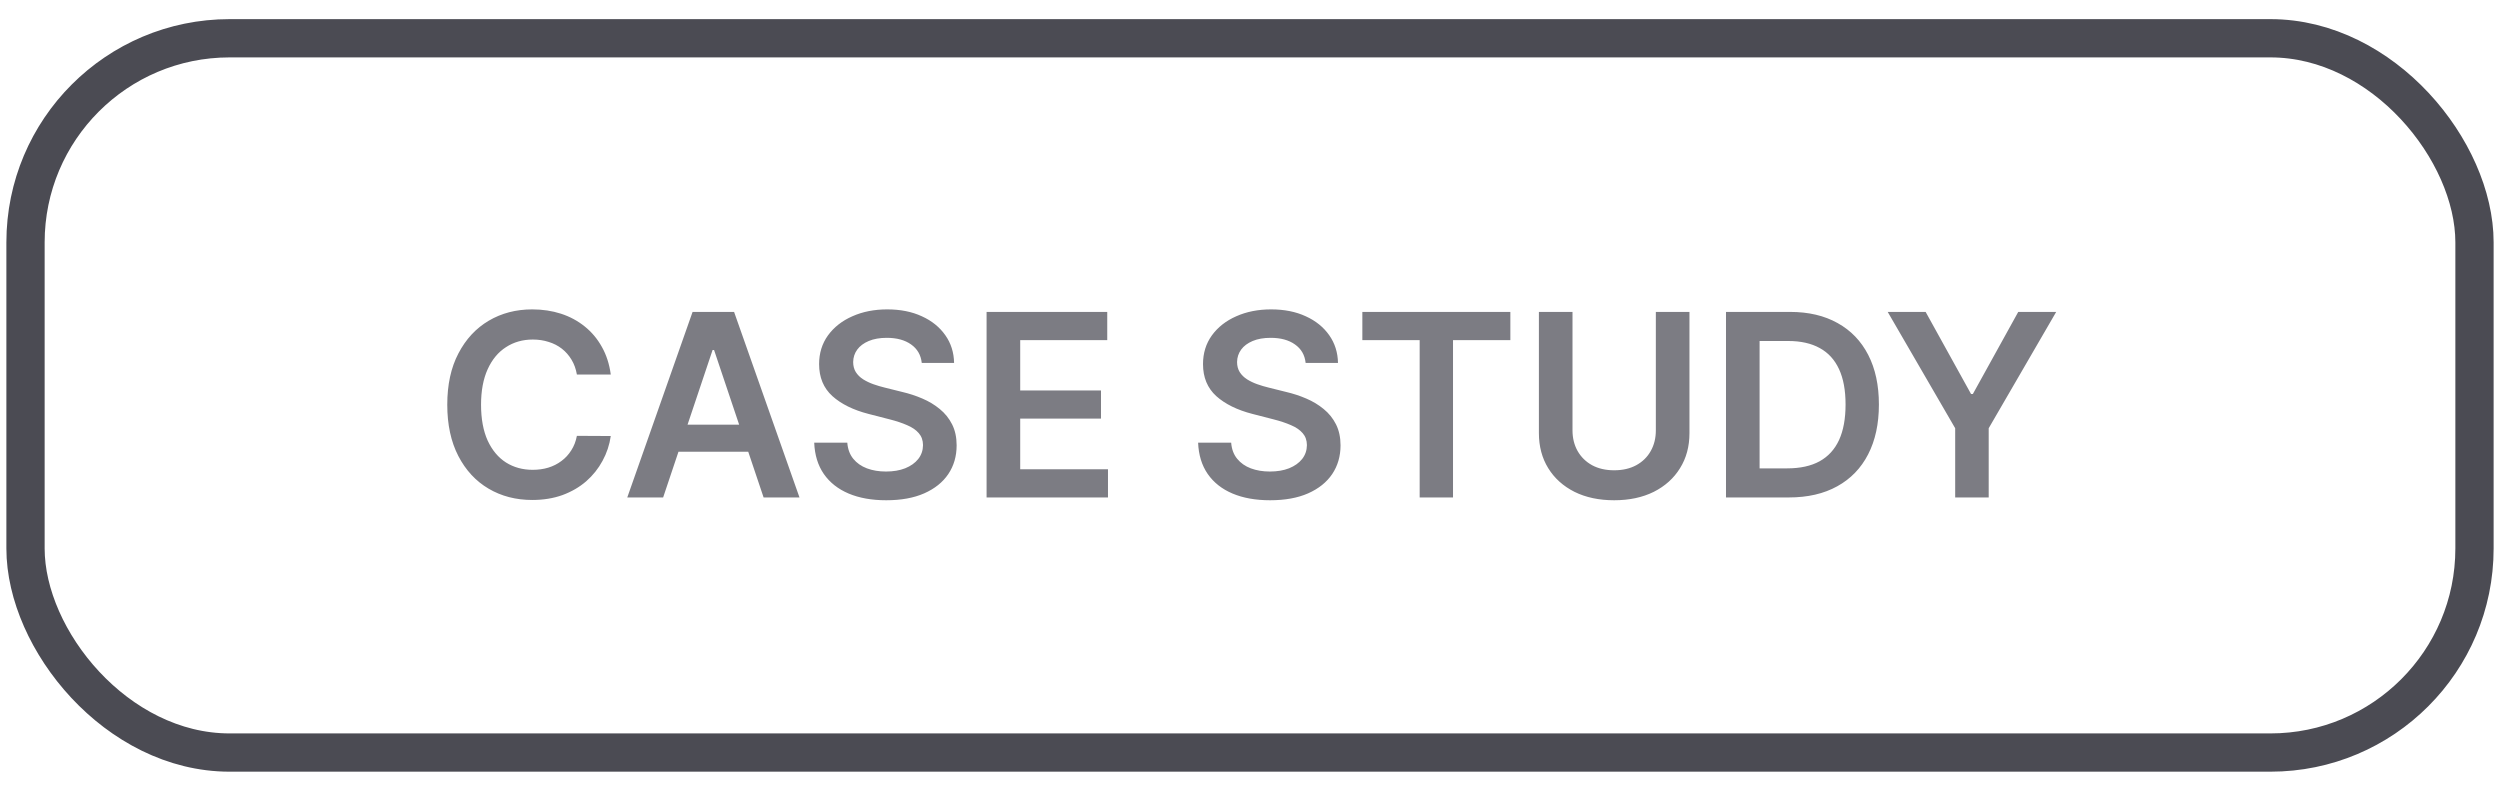 <svg width="98" height="31" viewBox="0 0 98 31" fill="none" xmlns="http://www.w3.org/2000/svg">
<rect x="1" y="1.5" width="96" height="28" rx="8" stroke="#4B4B53" stroke-width="1.5" stroke-linecap="round" stroke-linejoin="round"/>
<path d="M23.942 14.681H22.614C22.576 14.463 22.507 14.27 22.405 14.102C22.303 13.932 22.176 13.787 22.025 13.669C21.873 13.551 21.701 13.462 21.506 13.403C21.315 13.341 21.108 13.31 20.885 13.31C20.49 13.31 20.139 13.41 19.834 13.609C19.528 13.805 19.289 14.094 19.116 14.475C18.944 14.854 18.857 15.317 18.857 15.864C18.857 16.42 18.944 16.889 19.116 17.27C19.292 17.649 19.531 17.935 19.834 18.129C20.139 18.321 20.488 18.417 20.881 18.417C21.099 18.417 21.303 18.389 21.492 18.332C21.684 18.273 21.856 18.186 22.007 18.072C22.161 17.959 22.29 17.819 22.394 17.653C22.501 17.488 22.574 17.298 22.614 17.085L23.942 17.092C23.893 17.438 23.785 17.762 23.619 18.065C23.456 18.368 23.242 18.636 22.977 18.868C22.711 19.098 22.401 19.277 22.046 19.408C21.691 19.535 21.297 19.599 20.864 19.599C20.224 19.599 19.654 19.451 19.152 19.155C18.65 18.86 18.255 18.432 17.966 17.874C17.677 17.315 17.533 16.645 17.533 15.864C17.533 15.08 17.678 14.41 17.97 13.854C18.261 13.295 18.657 12.868 19.159 12.572C19.661 12.276 20.229 12.128 20.864 12.128C21.268 12.128 21.645 12.185 21.993 12.298C22.341 12.412 22.651 12.579 22.923 12.799C23.195 13.017 23.419 13.284 23.595 13.602C23.772 13.916 23.888 14.276 23.942 14.681ZM25.995 19.5H24.589L27.149 12.227H28.776L31.34 19.5H29.933L27.991 13.719H27.934L25.995 19.5ZM26.041 16.648H29.876V17.707H26.041V16.648ZM36.133 14.227C36.099 13.916 35.96 13.675 35.714 13.502C35.47 13.329 35.153 13.243 34.762 13.243C34.487 13.243 34.252 13.284 34.055 13.367C33.859 13.45 33.708 13.562 33.604 13.704C33.5 13.847 33.447 14.009 33.444 14.191C33.444 14.343 33.479 14.474 33.547 14.585C33.618 14.697 33.714 14.791 33.835 14.869C33.956 14.945 34.09 15.009 34.236 15.061C34.383 15.113 34.531 15.157 34.68 15.193L35.362 15.363C35.637 15.427 35.901 15.513 36.154 15.622C36.41 15.731 36.638 15.868 36.839 16.034C37.043 16.2 37.204 16.4 37.322 16.634C37.441 16.869 37.5 17.143 37.5 17.458C37.5 17.884 37.391 18.259 37.173 18.584C36.955 18.906 36.64 19.158 36.228 19.34C35.819 19.52 35.323 19.61 34.741 19.61C34.175 19.61 33.684 19.523 33.267 19.347C32.853 19.172 32.528 18.916 32.294 18.58C32.062 18.244 31.936 17.834 31.917 17.352H33.214C33.233 17.605 33.311 17.816 33.448 17.984C33.585 18.152 33.764 18.277 33.984 18.36C34.207 18.443 34.455 18.484 34.73 18.484C35.016 18.484 35.267 18.442 35.483 18.357C35.701 18.269 35.871 18.148 35.994 17.994C36.117 17.838 36.18 17.656 36.182 17.447C36.18 17.258 36.124 17.102 36.015 16.979C35.907 16.853 35.754 16.749 35.557 16.666C35.363 16.581 35.136 16.505 34.876 16.439L34.048 16.226C33.449 16.072 32.976 15.839 32.628 15.526C32.282 15.211 32.109 14.794 32.109 14.273C32.109 13.844 32.225 13.469 32.457 13.147C32.692 12.825 33.01 12.575 33.413 12.398C33.815 12.218 34.271 12.128 34.78 12.128C35.296 12.128 35.748 12.218 36.136 12.398C36.527 12.575 36.833 12.823 37.056 13.14C37.279 13.455 37.393 13.817 37.4 14.227H36.133ZM38.674 19.5V12.227H43.404V13.332H39.992V15.306H43.159V16.41H39.992V18.396H43.433V19.5H38.674ZM51.181 14.227C51.148 13.916 51.009 13.675 50.762 13.502C50.519 13.329 50.201 13.243 49.811 13.243C49.536 13.243 49.3 13.284 49.104 13.367C48.908 13.45 48.757 13.562 48.653 13.704C48.549 13.847 48.496 14.009 48.493 14.191C48.493 14.343 48.528 14.474 48.596 14.585C48.667 14.697 48.763 14.791 48.884 14.869C49.005 14.945 49.138 15.009 49.285 15.061C49.432 15.113 49.58 15.157 49.729 15.193L50.411 15.363C50.685 15.427 50.95 15.513 51.203 15.622C51.459 15.731 51.687 15.868 51.888 16.034C52.092 16.2 52.253 16.4 52.371 16.634C52.489 16.869 52.549 17.143 52.549 17.458C52.549 17.884 52.44 18.259 52.222 18.584C52.004 18.906 51.689 19.158 51.277 19.34C50.868 19.52 50.372 19.61 49.789 19.61C49.224 19.61 48.732 19.523 48.316 19.347C47.901 19.172 47.577 18.916 47.343 18.58C47.111 18.244 46.985 17.834 46.966 17.352L48.262 17.352C48.281 17.605 48.359 17.816 48.497 17.984C48.634 18.152 48.813 18.277 49.033 18.36C49.256 18.443 49.504 18.484 49.779 18.484C50.065 18.484 50.316 18.442 50.532 18.357C50.749 18.269 50.92 18.148 51.043 17.994C51.166 17.838 51.229 17.656 51.231 17.447C51.229 17.258 51.173 17.102 51.064 16.979C50.955 16.853 50.803 16.749 50.606 16.666C50.412 16.581 50.185 16.505 49.924 16.439L49.097 16.226C48.498 16.072 48.025 15.839 47.676 15.526C47.331 15.211 47.158 14.794 47.158 14.273C47.158 13.844 47.274 13.469 47.506 13.147C47.74 12.825 48.059 12.575 48.461 12.398C48.864 12.218 49.319 12.128 49.828 12.128C50.345 12.128 50.797 12.218 51.185 12.398C51.576 12.575 51.882 12.823 52.105 13.14C52.327 13.455 52.442 13.817 52.449 14.227H51.181ZM53.404 13.332V12.227L59.206 12.227V13.332H56.958V19.5H55.651V13.332L53.404 13.332ZM64.909 12.227H66.227V16.979C66.227 17.5 66.104 17.958 65.857 18.353C65.614 18.748 65.27 19.057 64.828 19.28C64.385 19.5 63.868 19.61 63.276 19.61C62.681 19.61 62.163 19.5 61.72 19.28C61.278 19.057 60.934 18.748 60.691 18.353C60.447 17.958 60.325 17.5 60.325 16.979V12.227H61.642V16.869C61.642 17.172 61.709 17.442 61.841 17.678C61.976 17.915 62.165 18.101 62.409 18.236C62.653 18.368 62.942 18.435 63.276 18.435C63.61 18.435 63.898 18.368 64.142 18.236C64.388 18.101 64.578 17.915 64.71 17.678C64.843 17.442 64.909 17.172 64.909 16.869V12.227ZM70.123 19.5H67.659V12.227L70.173 12.227C70.895 12.227 71.515 12.373 72.034 12.664C72.555 12.953 72.955 13.368 73.234 13.911C73.513 14.453 73.653 15.101 73.653 15.857C73.653 16.614 73.512 17.265 73.231 17.81C72.951 18.354 72.547 18.772 72.019 19.063C71.494 19.354 70.862 19.5 70.123 19.5ZM68.976 18.36H70.059C70.566 18.36 70.989 18.268 71.327 18.083C71.666 17.896 71.92 17.618 72.091 17.249C72.261 16.877 72.346 16.413 72.346 15.857C72.346 15.3 72.261 14.838 72.091 14.472C71.92 14.102 71.668 13.826 71.334 13.644C71.003 13.46 70.591 13.367 70.098 13.367H68.976V18.36ZM73.998 12.227H75.485L77.265 15.445H77.336L79.115 12.227H80.603L77.957 16.787V19.5L76.643 19.5V16.787L73.998 12.227Z" fill="#7C7C83"/>
</svg>

